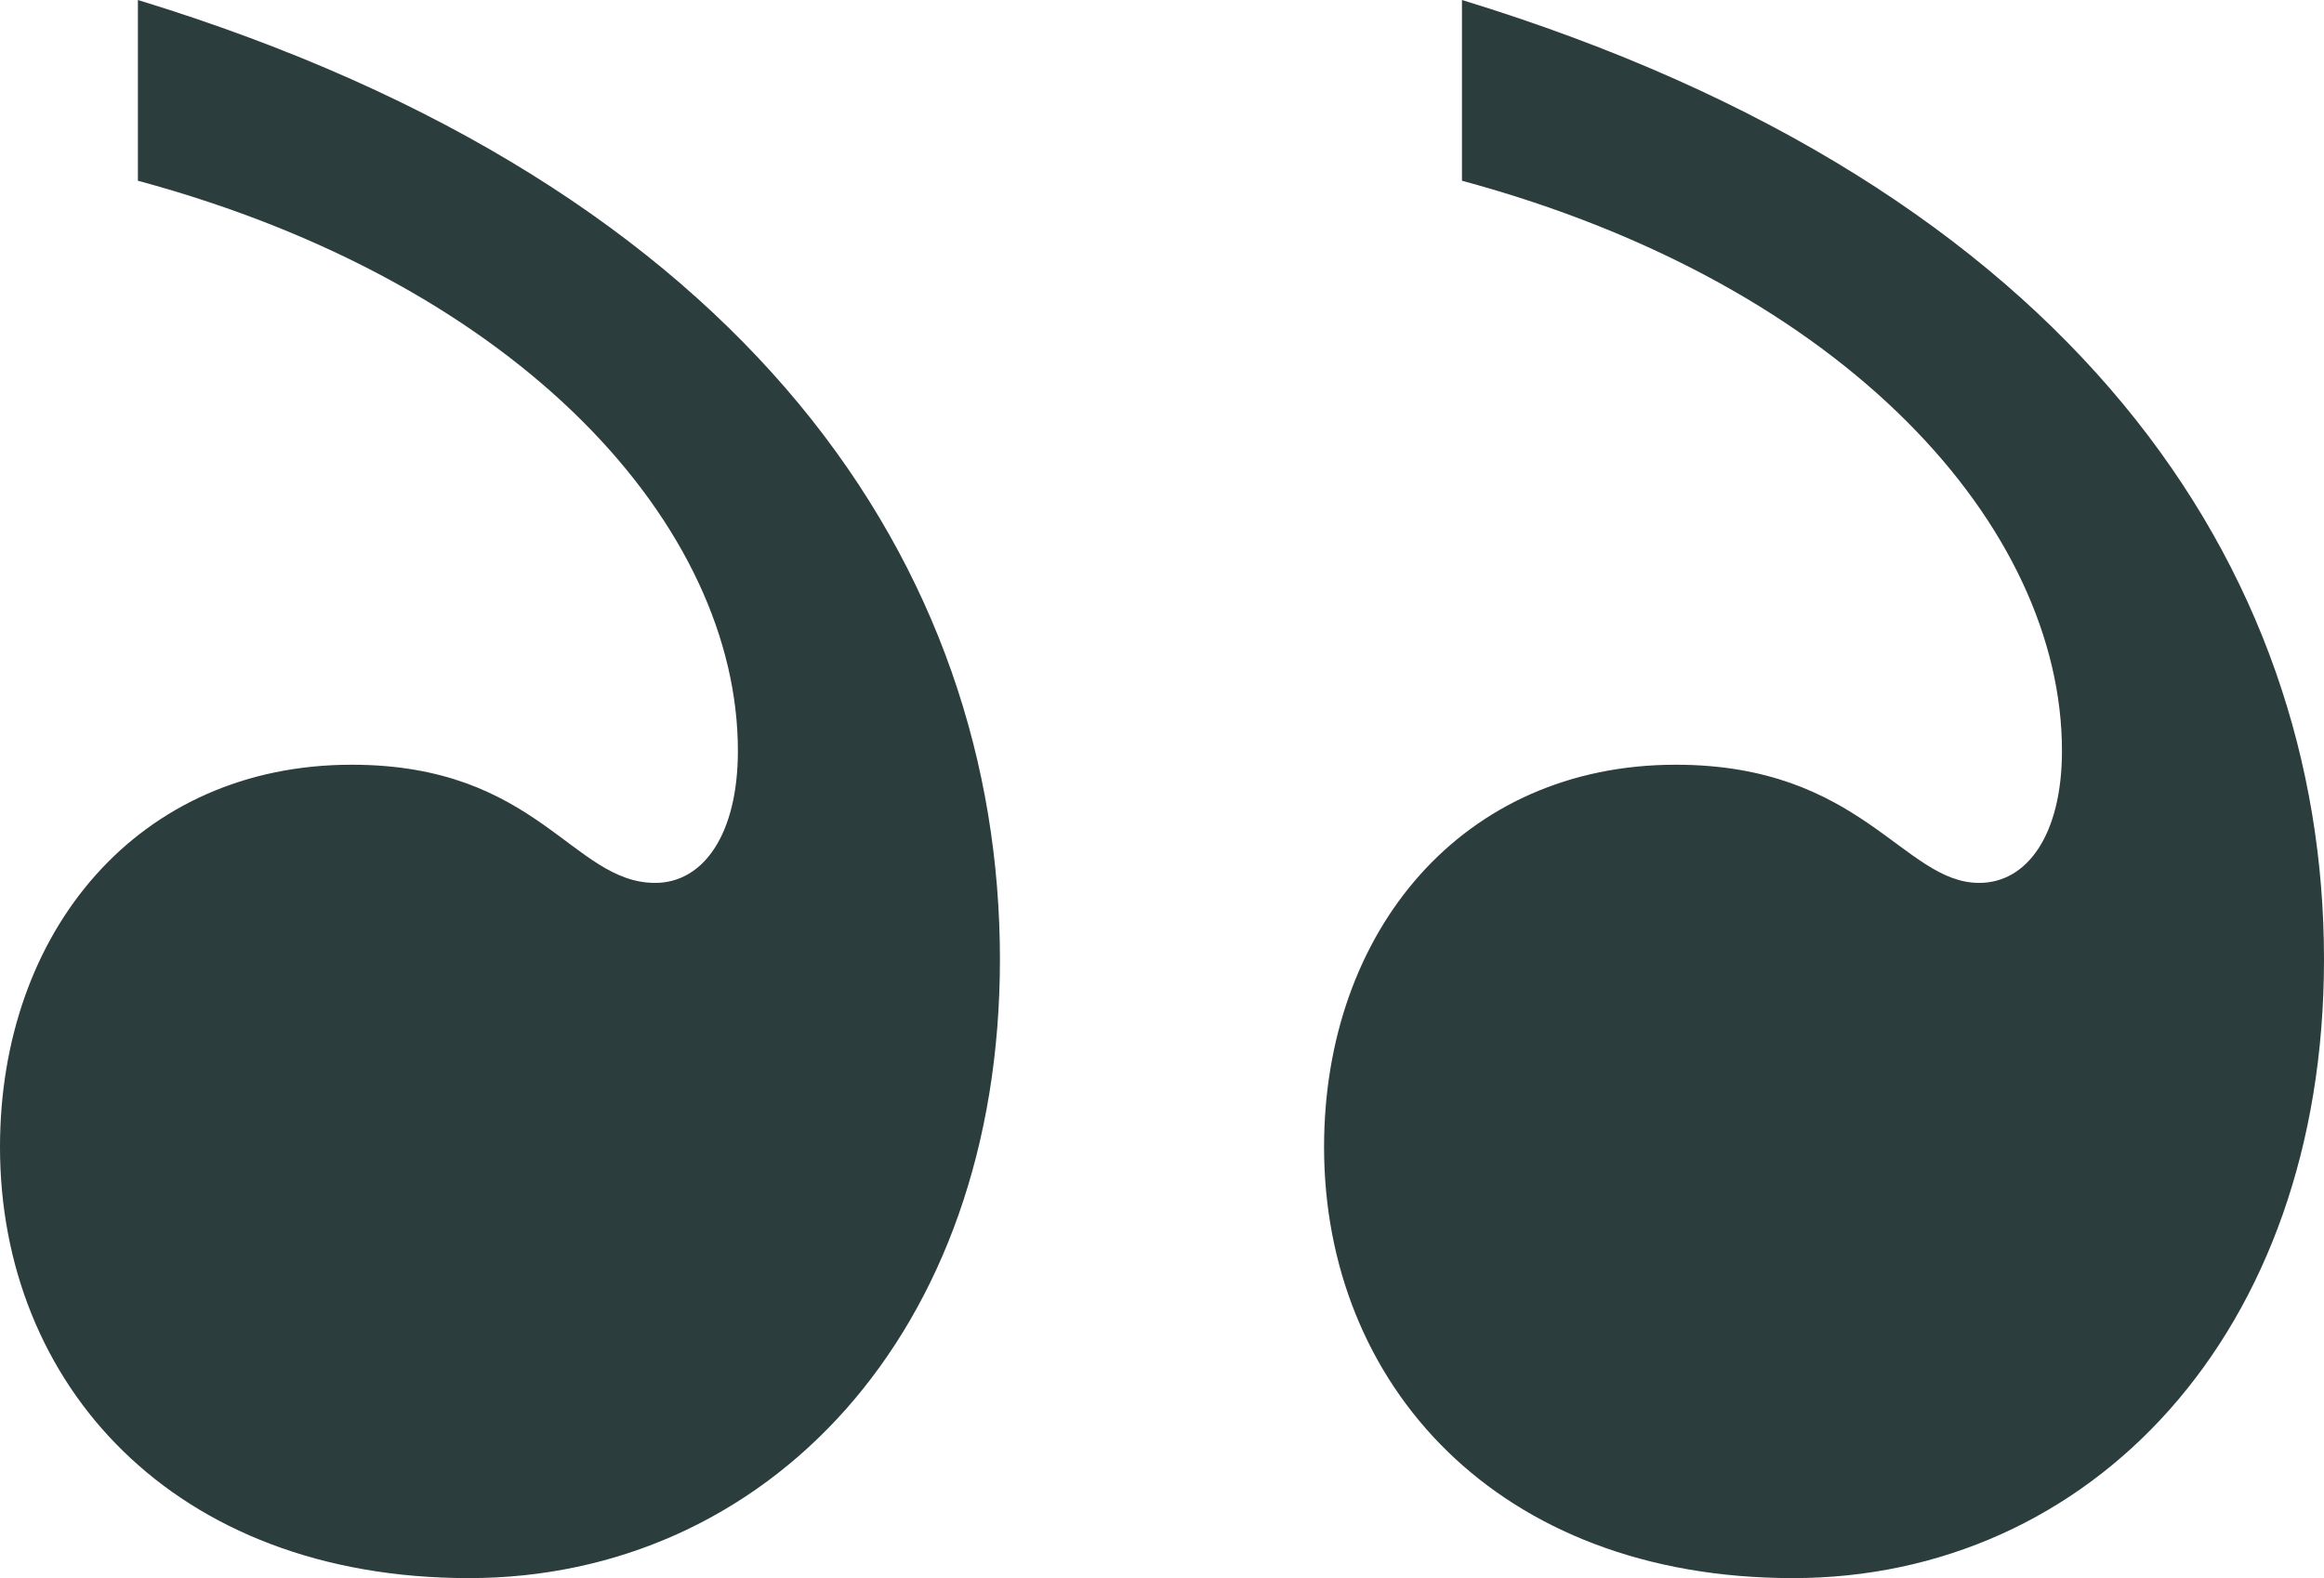 <?xml version="1.0" encoding="UTF-8"?> <svg xmlns="http://www.w3.org/2000/svg" viewBox="0 0 53 36" fill="none"><path d="M38.217 17.445C33.341 17.445 30.196 21.251 30.196 26.168C30.196 31.559 34.127 36 40.89 36C47.653 36 53 30.449 53 21.885C53 13.004 47.338 4.282 33.341 0V4.123C42.148 6.502 47.024 12.053 47.024 17.128C47.024 19.031 46.237 20.141 45.136 20.141C43.407 20.141 42.463 17.445 38.217 17.445ZM8.021 17.445C3.145 17.445 0 21.251 0 26.168C0 31.559 3.932 36 10.694 36C17.457 36 22.804 30.449 22.804 21.885C22.804 13.004 17.142 4.282 3.145 0V4.123C11.953 6.502 16.828 12.053 16.828 17.128C16.828 19.031 16.042 20.141 14.941 20.141C13.053 20.141 12.267 17.445 8.021 17.445Z" fill="#2B3D3C"></path></svg> 